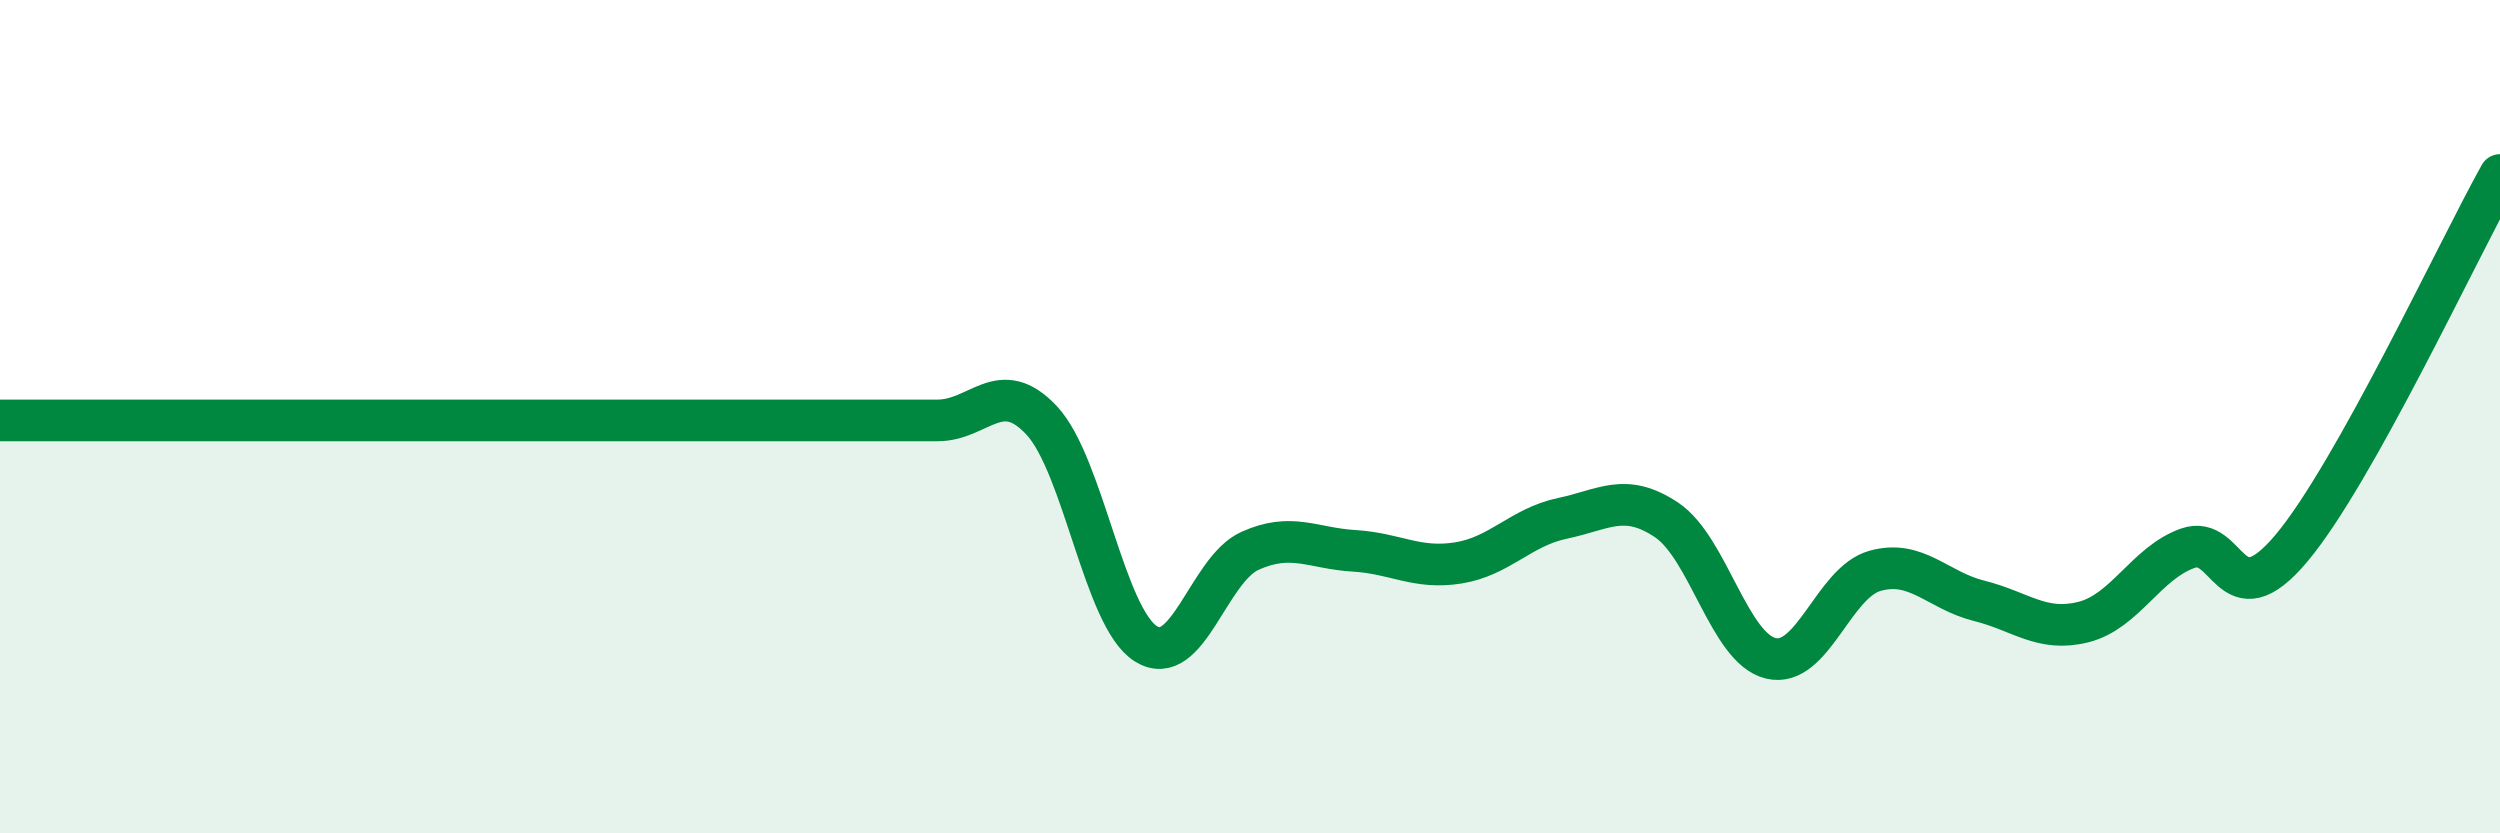 
    <svg width="60" height="20" viewBox="0 0 60 20" xmlns="http://www.w3.org/2000/svg">
      <path
        d="M 0,10.09 C 0.5,10.09 1.5,10.09 2.5,10.09 C 3.5,10.09 4,10.09 5,10.09 C 6,10.09 6.5,10.09 7.5,10.09 C 8.5,10.09 9,10.09 10,10.09 C 11,10.09 11.5,10.09 12.5,10.09 C 13.5,10.09 14,10.09 15,10.09 C 16,10.09 16.5,10.09 17.5,10.09 C 18.5,10.09 19,10.09 20,10.09 C 21,10.09 21.5,10.09 22.5,10.09 C 23.5,10.09 24,9.02 25,10.09 C 26,11.16 26.5,14.82 27.5,15.45 C 28.5,16.08 29,13.67 30,13.22 C 31,12.77 31.5,13.16 32.5,13.22 C 33.5,13.28 34,13.67 35,13.51 C 36,13.35 36.5,12.65 37.5,12.44 C 38.5,12.23 39,11.81 40,12.48 C 41,13.15 41.5,15.56 42.5,15.8 C 43.5,16.04 44,13.98 45,13.7 C 46,13.42 46.5,14.17 47.5,14.42 C 48.5,14.67 49,15.18 50,14.93 C 51,14.68 51.5,13.52 52.5,13.16 C 53.5,12.8 53.5,14.94 55,13.15 C 56.5,11.36 59,5.99 60,4.2L60 20L0 20Z"
        fill="#008740"
        opacity="0.1"
        stroke-linecap="round"
        stroke-linejoin="round"
      />
      <path
        d="M 0,10.09 C 0.5,10.09 1.5,10.09 2.5,10.09 C 3.5,10.09 4,10.09 5,10.09 C 6,10.09 6.5,10.09 7.5,10.09 C 8.5,10.09 9,10.09 10,10.09 C 11,10.09 11.5,10.09 12.5,10.09 C 13.5,10.09 14,10.09 15,10.09 C 16,10.09 16.5,10.09 17.5,10.09 C 18.5,10.09 19,10.09 20,10.09 C 21,10.09 21.5,10.09 22.5,10.09 C 23.5,10.09 24,9.02 25,10.09 C 26,11.16 26.5,14.82 27.5,15.45 C 28.5,16.08 29,13.67 30,13.22 C 31,12.77 31.5,13.16 32.5,13.22 C 33.5,13.28 34,13.67 35,13.51 C 36,13.35 36.5,12.65 37.5,12.44 C 38.5,12.23 39,11.81 40,12.48 C 41,13.15 41.5,15.56 42.5,15.8 C 43.5,16.04 44,13.98 45,13.7 C 46,13.42 46.5,14.17 47.5,14.42 C 48.5,14.67 49,15.18 50,14.93 C 51,14.68 51.5,13.52 52.5,13.16 C 53.5,12.8 53.5,14.94 55,13.15 C 56.5,11.36 59,5.99 60,4.2"
        stroke="#008740"
        stroke-width="1"
        fill="none"
        stroke-linecap="round"
        stroke-linejoin="round"
      />
    </svg>
  